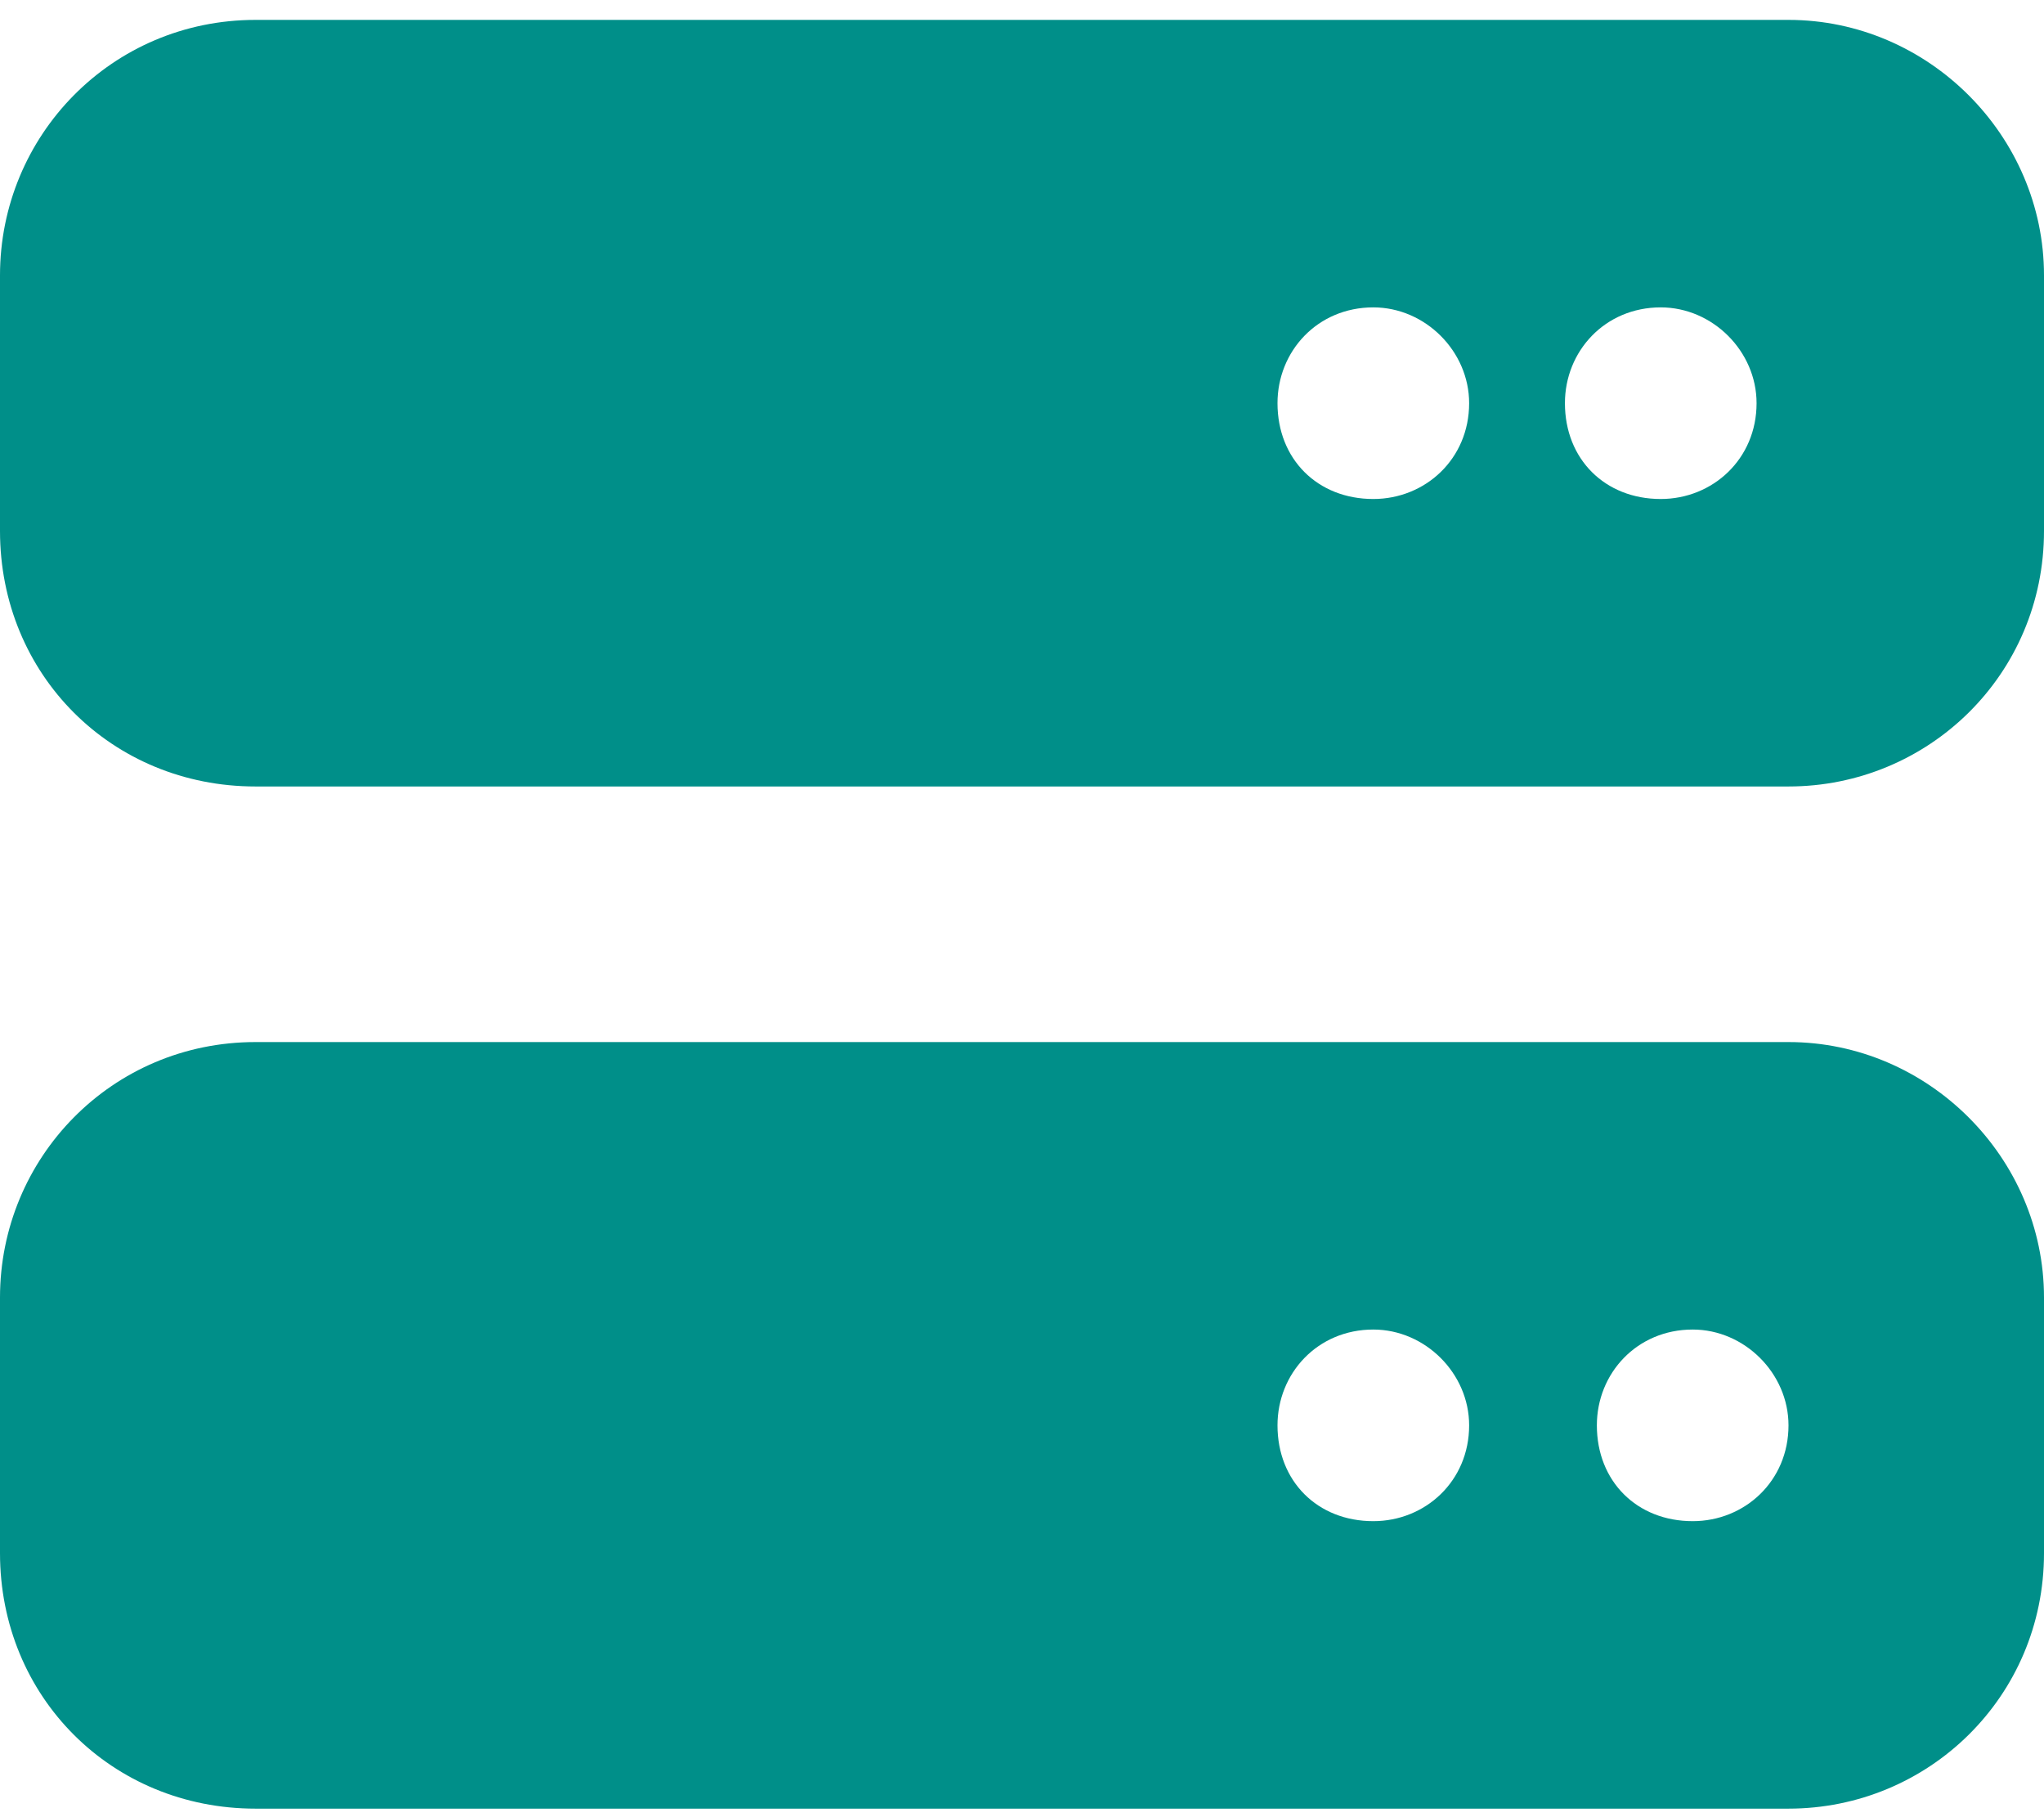<?xml version="1.0" encoding="UTF-8"?> <svg xmlns="http://www.w3.org/2000/svg" width="45" height="40" viewBox="0 0 45 40" fill="none"><path d="M5.625 0.438H39.375C42.451 0.438 45 2.986 45 6.062V11.688C45 14.852 42.451 17.312 39.375 17.312H5.625C2.461 17.312 0 14.852 0 11.688V6.062C0 2.986 2.461 0.438 5.625 0.438ZM30.234 6.766C29.004 6.766 28.125 7.732 28.125 8.875C28.125 10.105 29.004 10.984 30.234 10.984C31.377 10.984 32.344 10.105 32.344 8.875C32.344 7.732 31.377 6.766 30.234 6.766ZM34.453 8.875C34.453 10.105 35.332 10.984 36.562 10.984C37.705 10.984 38.672 10.105 38.672 8.875C38.672 7.732 37.705 6.766 36.562 6.766C35.332 6.766 34.453 7.732 34.453 8.875ZM5.625 22.938H39.375C42.451 22.938 45 25.486 45 28.562V34.188C45 37.352 42.451 39.812 39.375 39.812H5.625C2.461 39.812 0 37.352 0 34.188V28.562C0 25.486 2.461 22.938 5.625 22.938ZM30.234 29.266C29.004 29.266 28.125 30.232 28.125 31.375C28.125 32.605 29.004 33.484 30.234 33.484C31.377 33.484 32.344 32.605 32.344 31.375C32.344 30.232 31.377 29.266 30.234 29.266ZM35.156 31.375C35.156 32.605 36.035 33.484 37.266 33.484C38.408 33.484 39.375 32.605 39.375 31.375C39.375 30.232 38.408 29.266 37.266 29.266C36.035 29.266 35.156 30.232 35.156 31.375Z" fill="#008F89"></path></svg> 